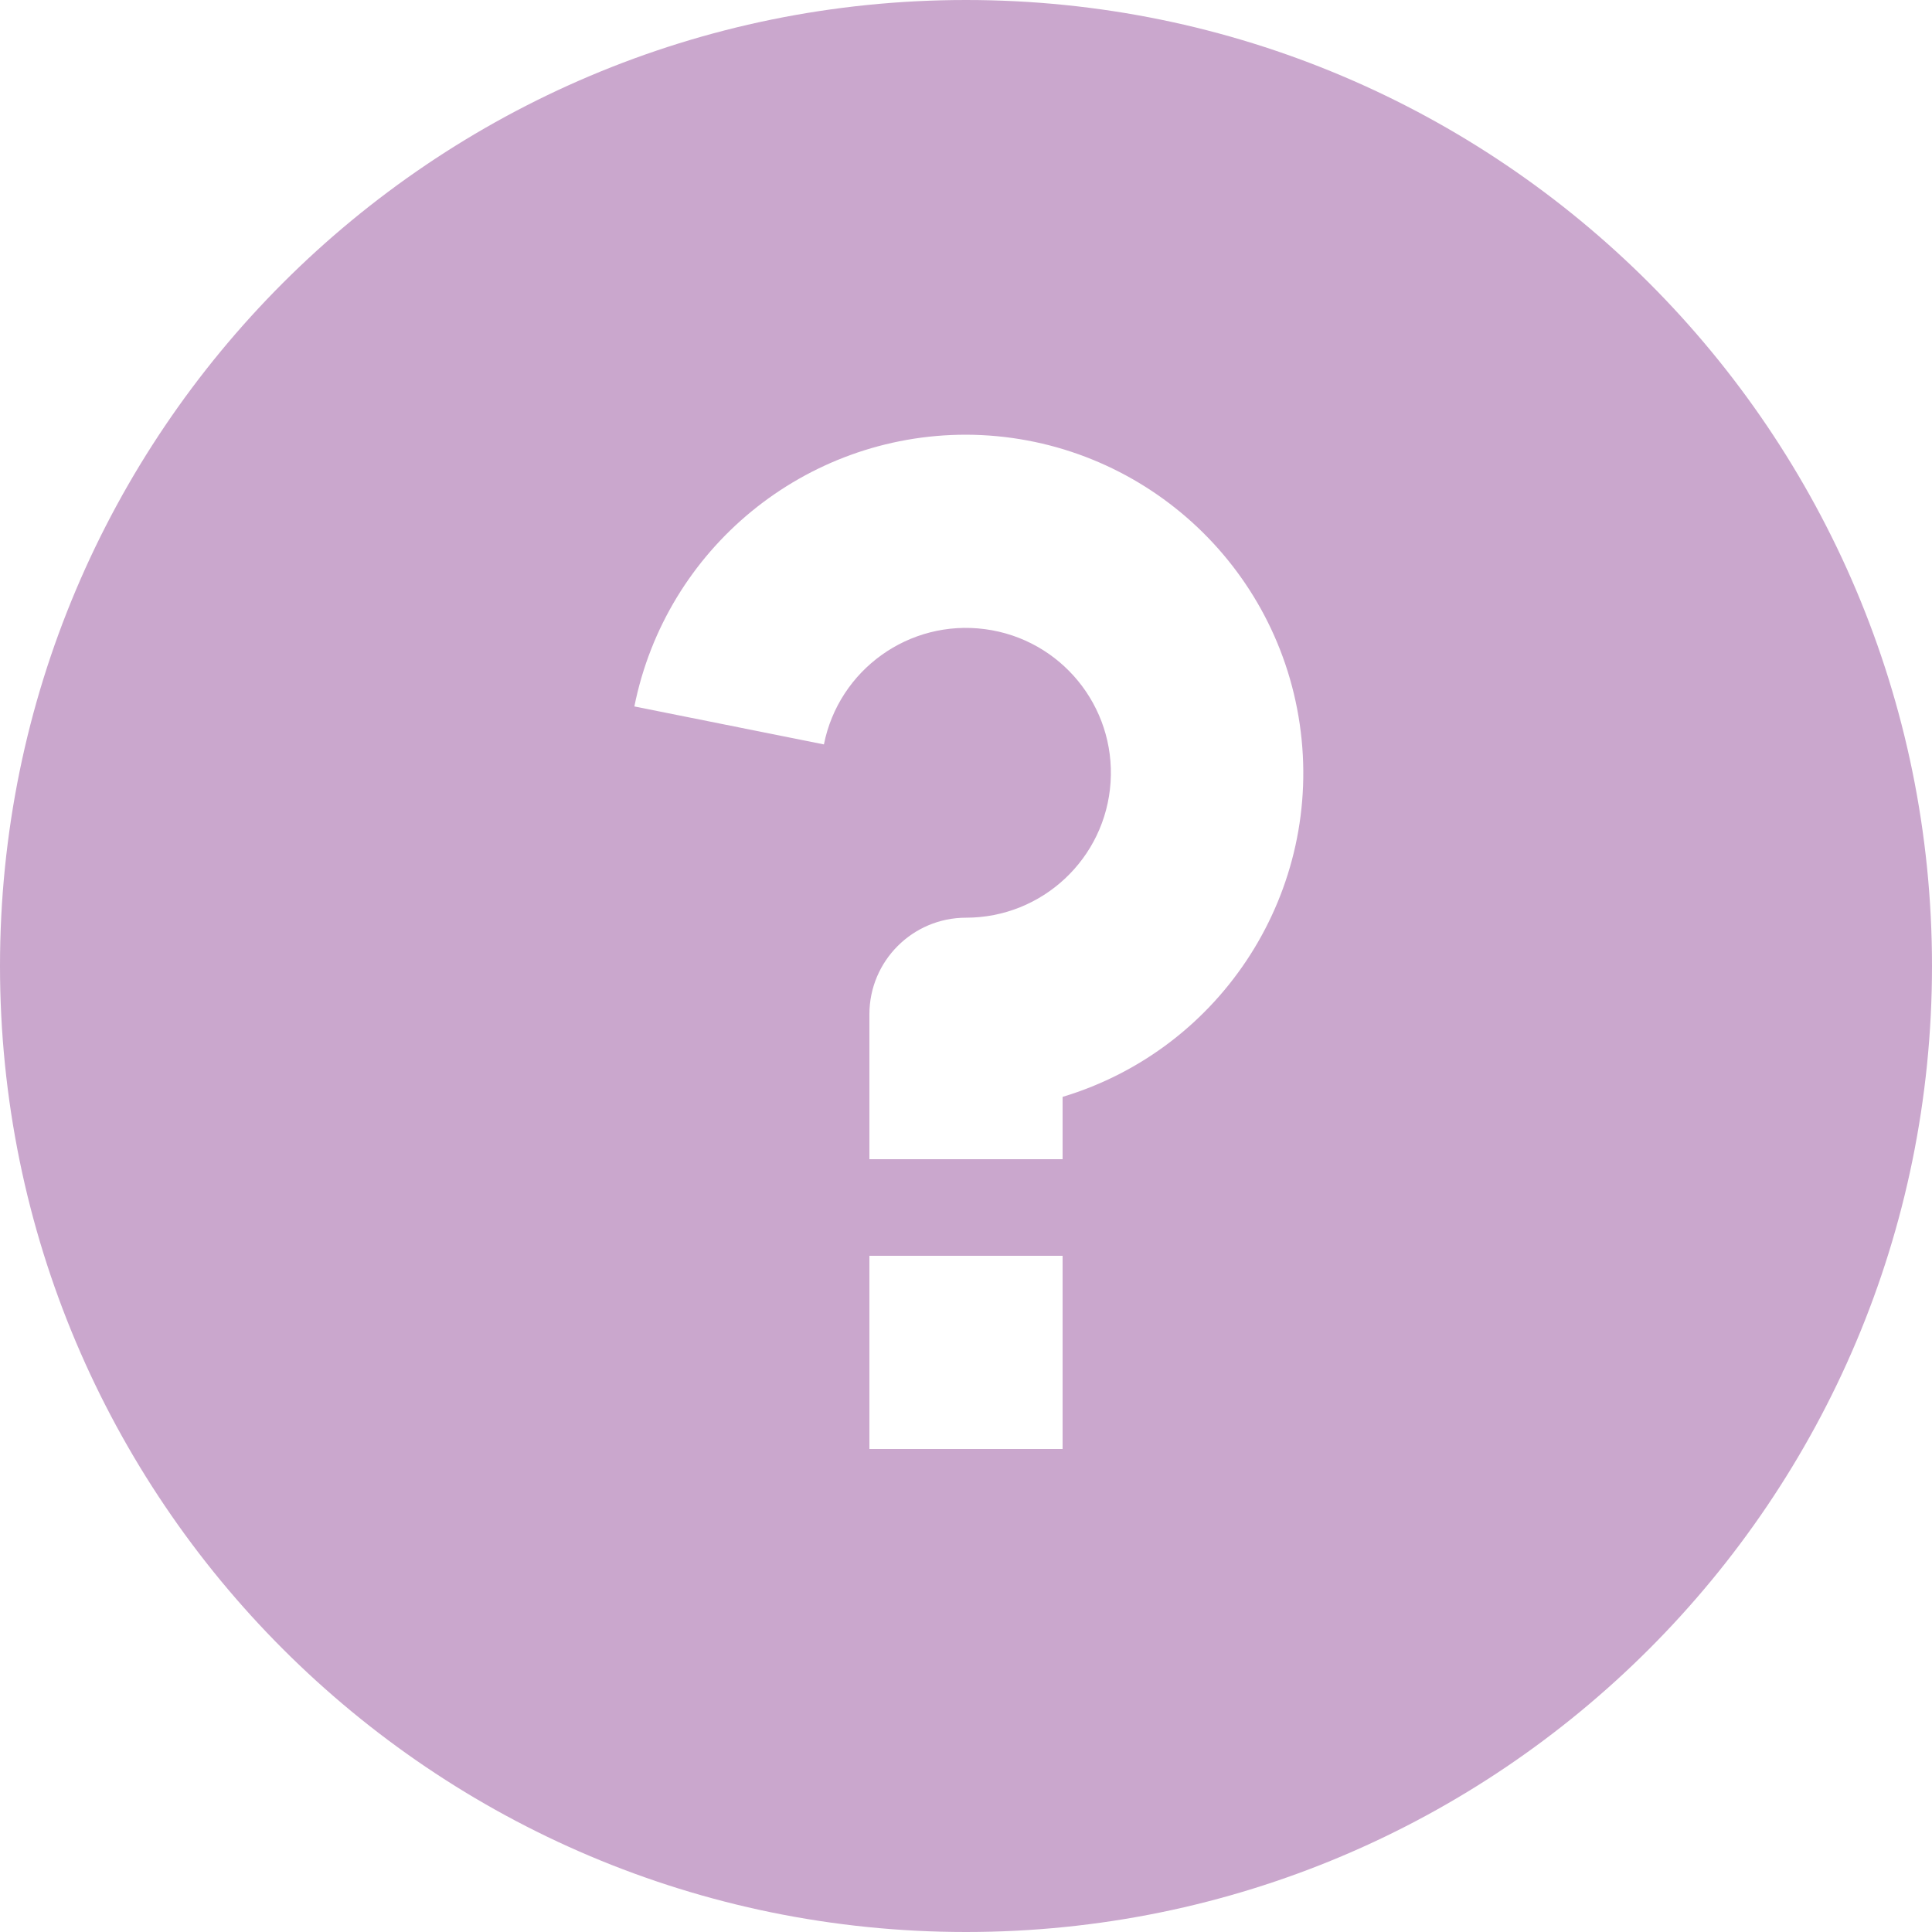 <?xml version="1.0" encoding="UTF-8"?>
<svg width="46px" height="46px" viewBox="0 0 46 46" version="1.1" xmlns="http://www.w3.org/2000/svg" xmlns:xlink="http://www.w3.org/1999/xlink">
    <title>Shape</title>
    <g id="Page-1" stroke="none" stroke-width="1" fill="none" fill-rule="evenodd">
        <g id="Icons" transform="translate(-254, -583)" fill="#CAA7CD" fill-rule="nonzero">
            <g id="8679812_question_help_icon" transform="translate(214, 583)">
                <path d="M63,46 C50.297,46 40,35.703 40,23 C40,10.297 50.297,0 63,0 C75.703,0 86,10.297 86,23 C86,35.703 75.703,46 63,46 Z M60.7,29.9 L60.7,34.5 L65.3,34.5 L65.3,29.9 L60.7,29.9 Z M65.3,26.116 C69.12,24.965 71.522,21.19 70.946,17.242 C70.37,13.294 66.99,10.362 63,10.35 C59.163,10.35 55.858,13.057 55.104,16.82 L59.617,17.724 C59.973,15.942 61.65,14.741 63.452,14.98 C65.254,15.218 66.562,16.813 66.442,18.627 C66.323,20.44 64.817,21.85 63,21.85 C61.73,21.85 60.7,22.88 60.7,24.15 L60.7,27.6 L65.3,27.6 L65.3,26.116 Z" id="Shape"></path>
            </g>
        </g>
    </g>
</svg>